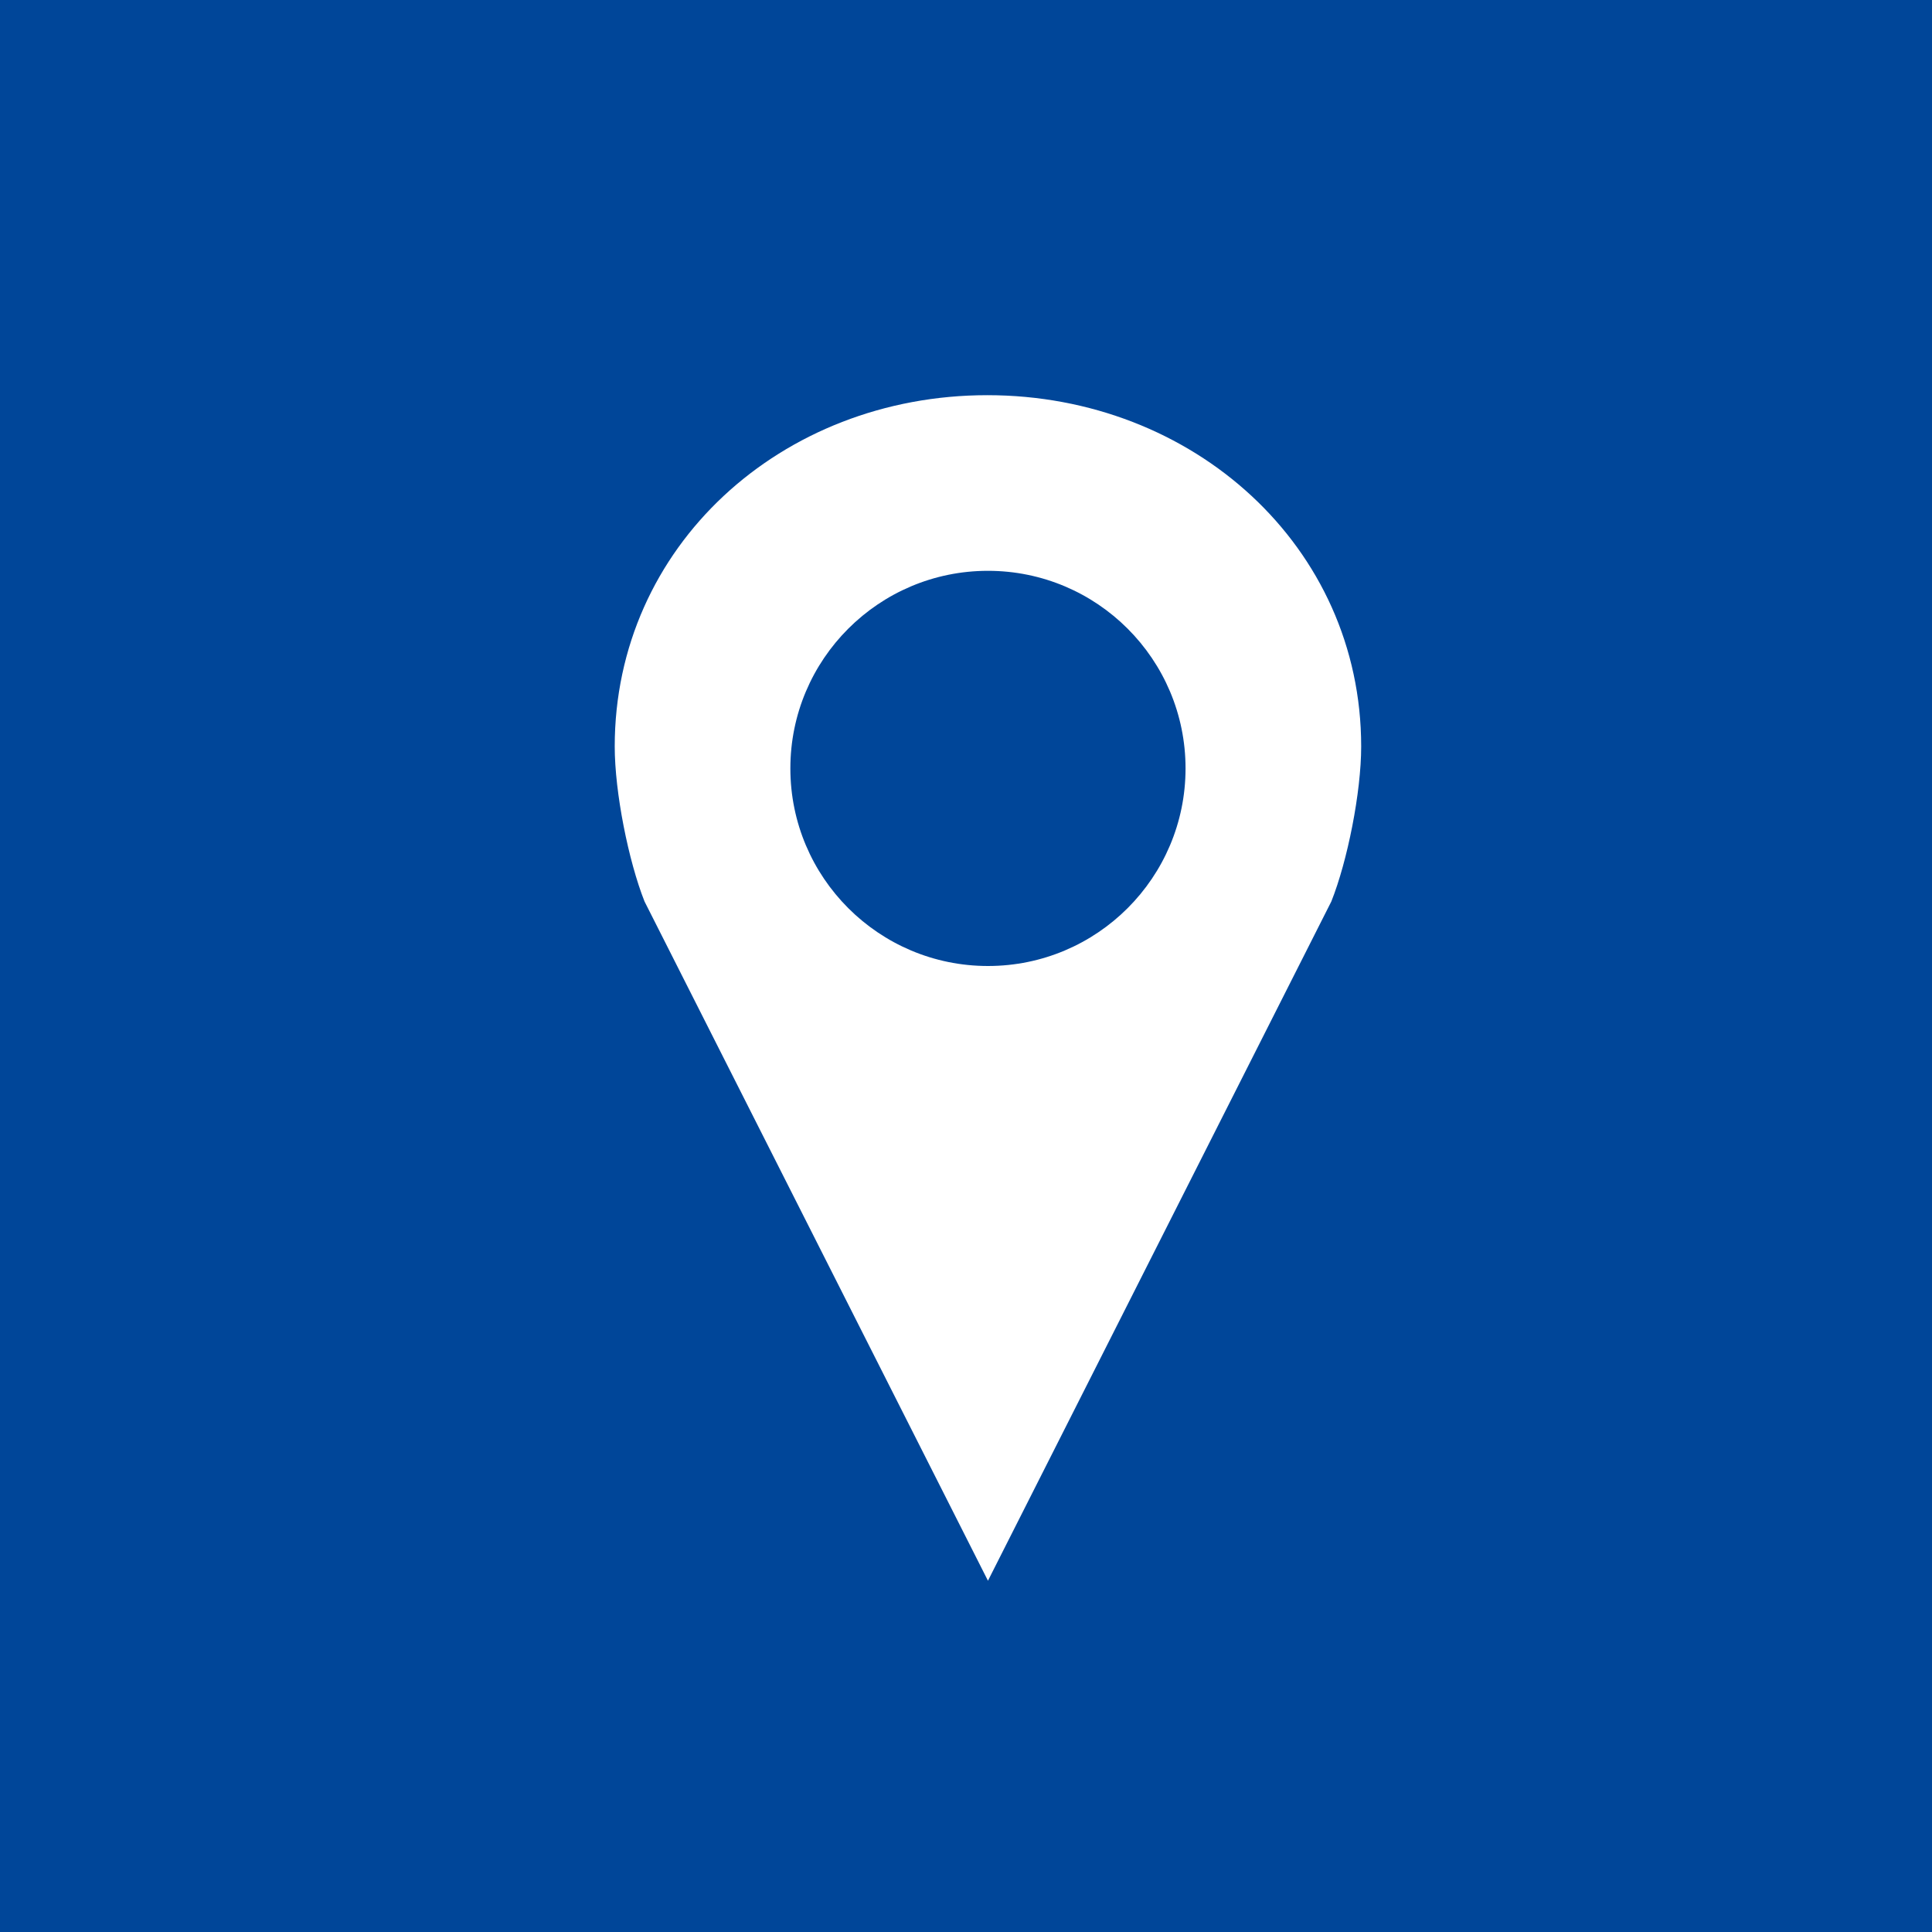 <?xml version="1.0" encoding="utf-8"?>
<!-- Generator: Adobe Illustrator 16.0.0, SVG Export Plug-In . SVG Version: 6.00 Build 0)  -->
<!DOCTYPE svg PUBLIC "-//W3C//DTD SVG 1.1//EN" "http://www.w3.org/Graphics/SVG/1.1/DTD/svg11.dtd">
<svg version="1.1" id="Layer_1" xmlns="http://www.w3.org/2000/svg" xmlns:xlink="http://www.w3.org/1999/xlink" x="0px" y="0px"
	 width="44px" height="44px" viewBox="0 0 44 44" enable-background="new 0 0 44 44" xml:space="preserve">
<rect x="0" y="0" width="44" height="44" fill="#808080" stroke="none"/>
<g>
	<path fill="#004699" stroke="#004699" d="M0.5,0.5h43v43h-43V0.5z"/>
	<path fill="#FFFFFF" d="M22.486,9C17.79,9,14,12.449,14,17.001c0,1.046,0.314,2.61,0.679,3.53L22.5,36l7.82-15.469
		c0.367-0.92,0.68-2.484,0.68-3.53C31,12.45,27.18,9,22.486,9L22.486,9z M22.5,13c2.485,0,4.5,2.015,4.5,4.5S24.985,22,22.5,22
		S18,19.985,18,17.5S20.015,13,22.5,13z"/>
</g>
</svg>
